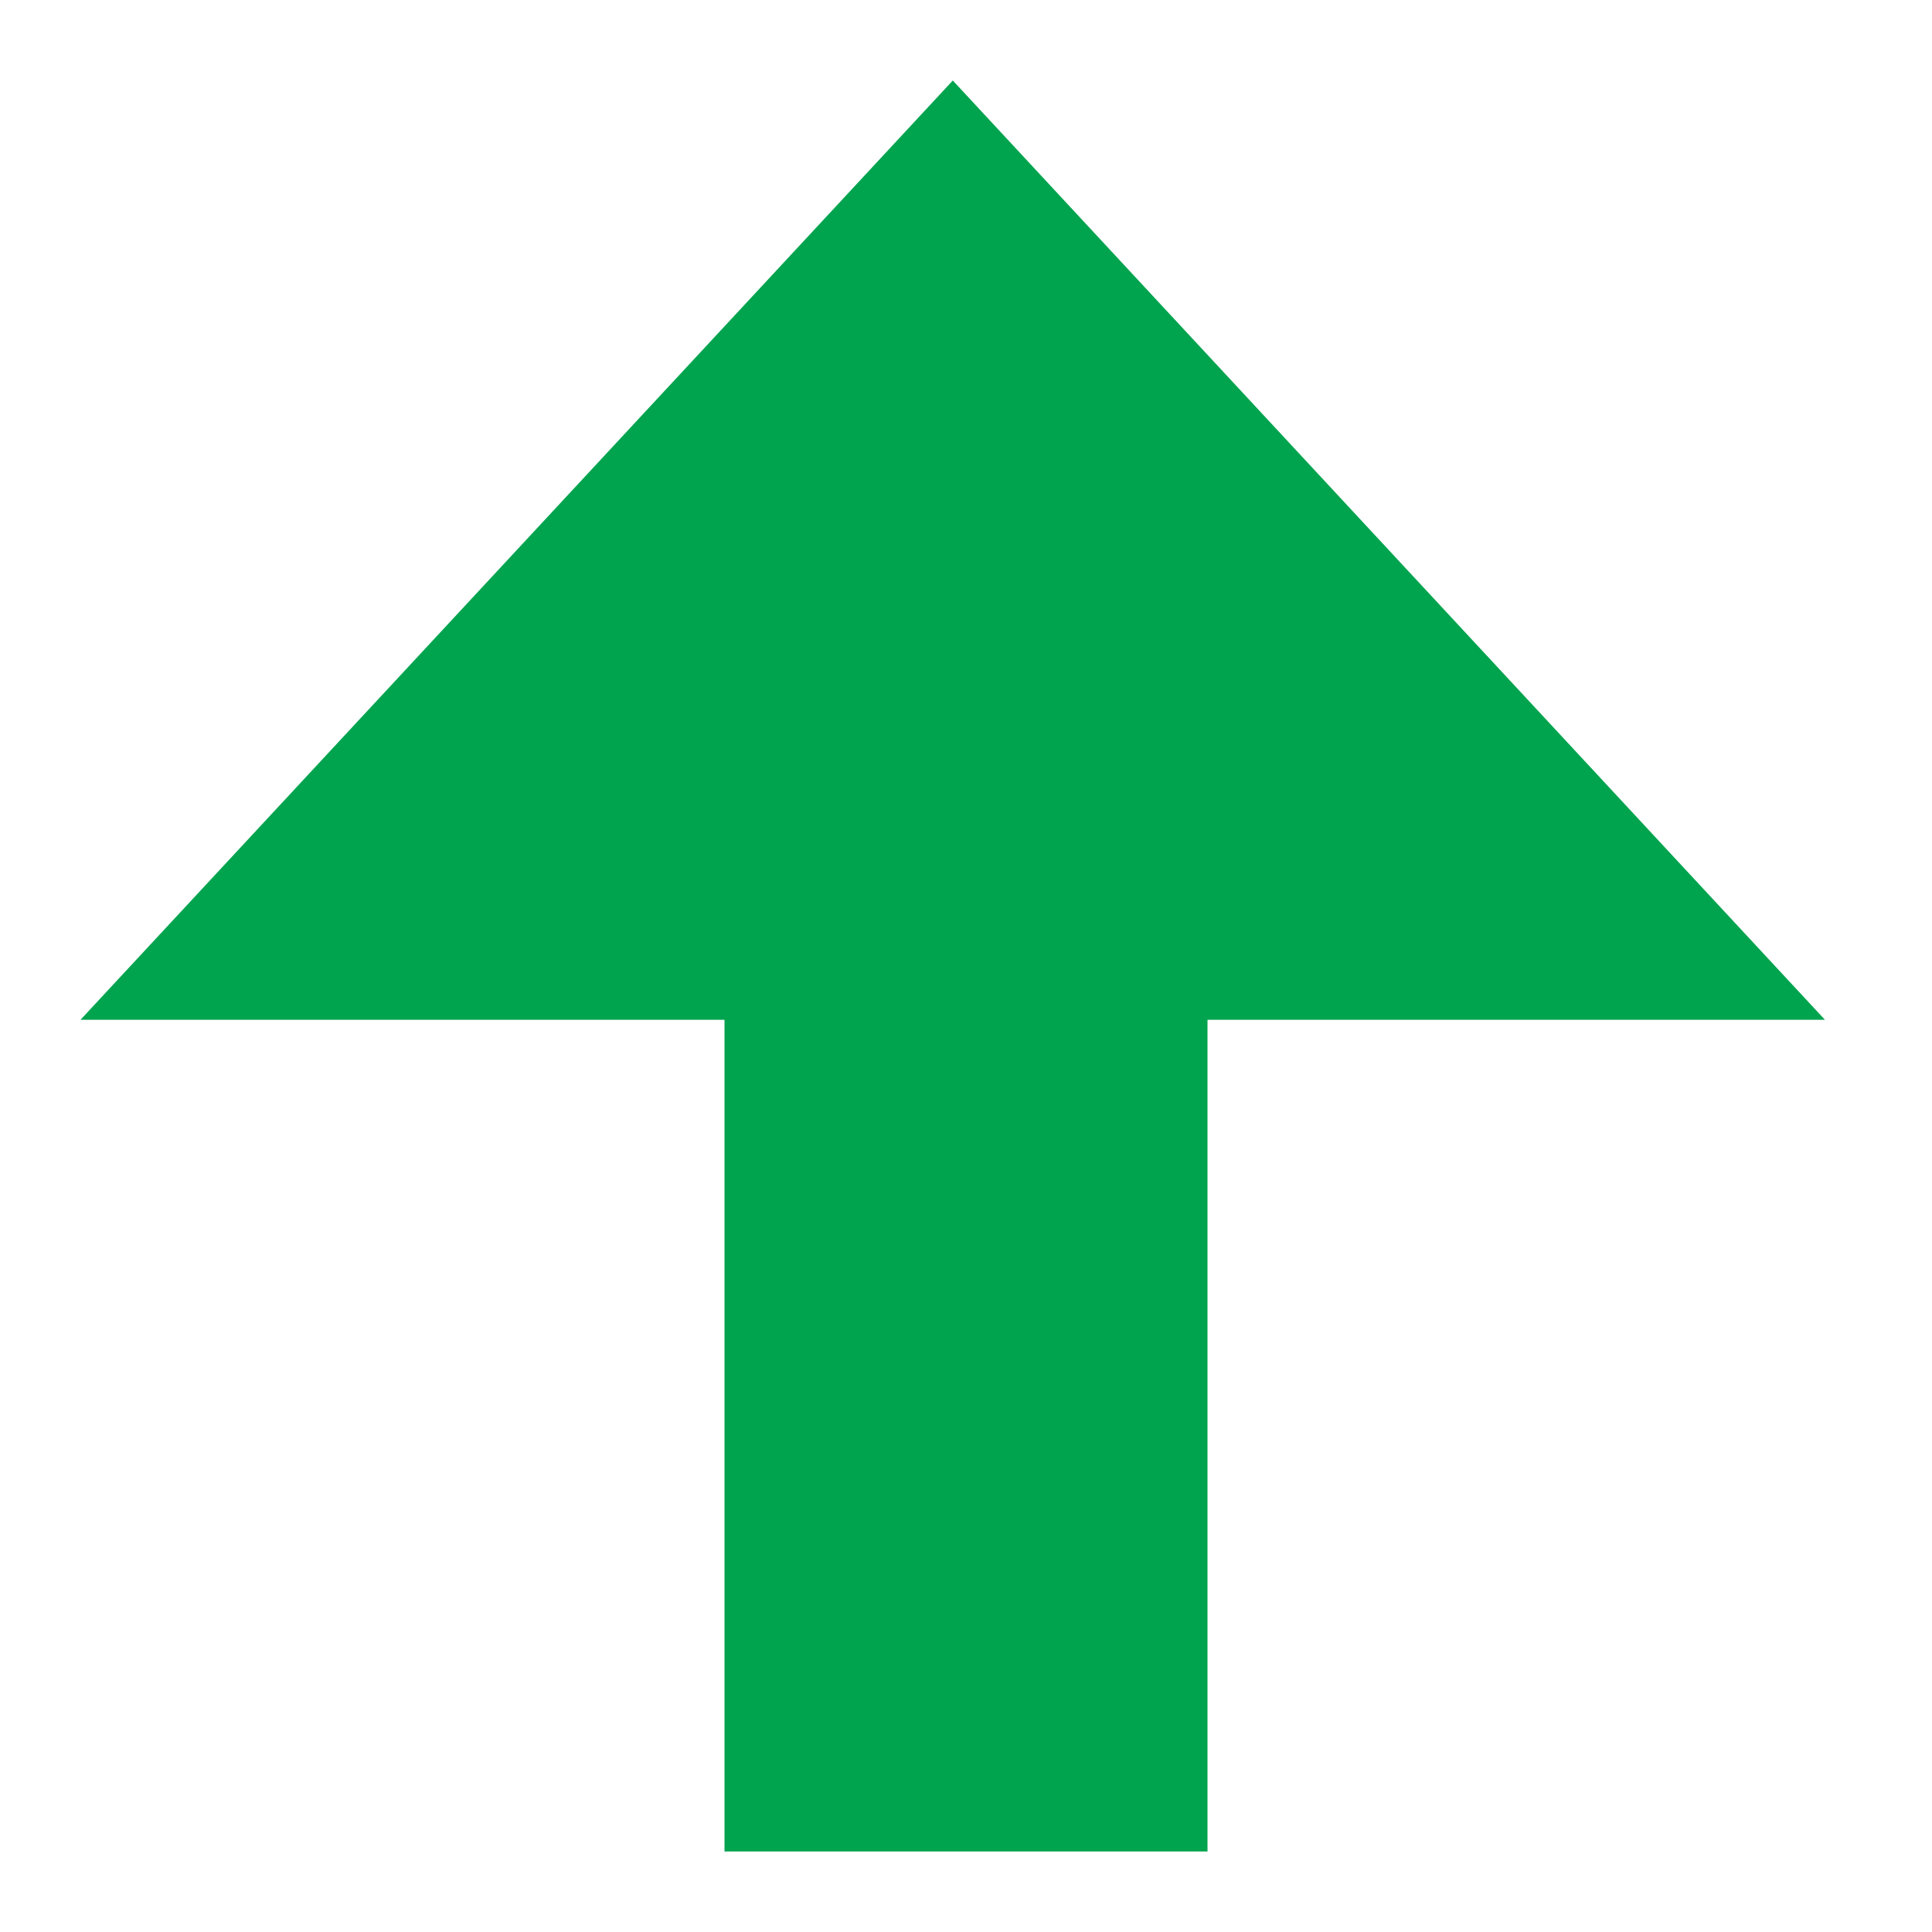 <svg width="12" height="12" viewBox="0 0 12 12" fill="none" xmlns="http://www.w3.org/2000/svg">
<path fill-rule="evenodd" clip-rule="evenodd" d="M5.918 0.5L0.5 6.334H4.5V11.5H7.5V6.334H11.335L5.918 0.5Z" fill="#00A44E"/>
</svg>
